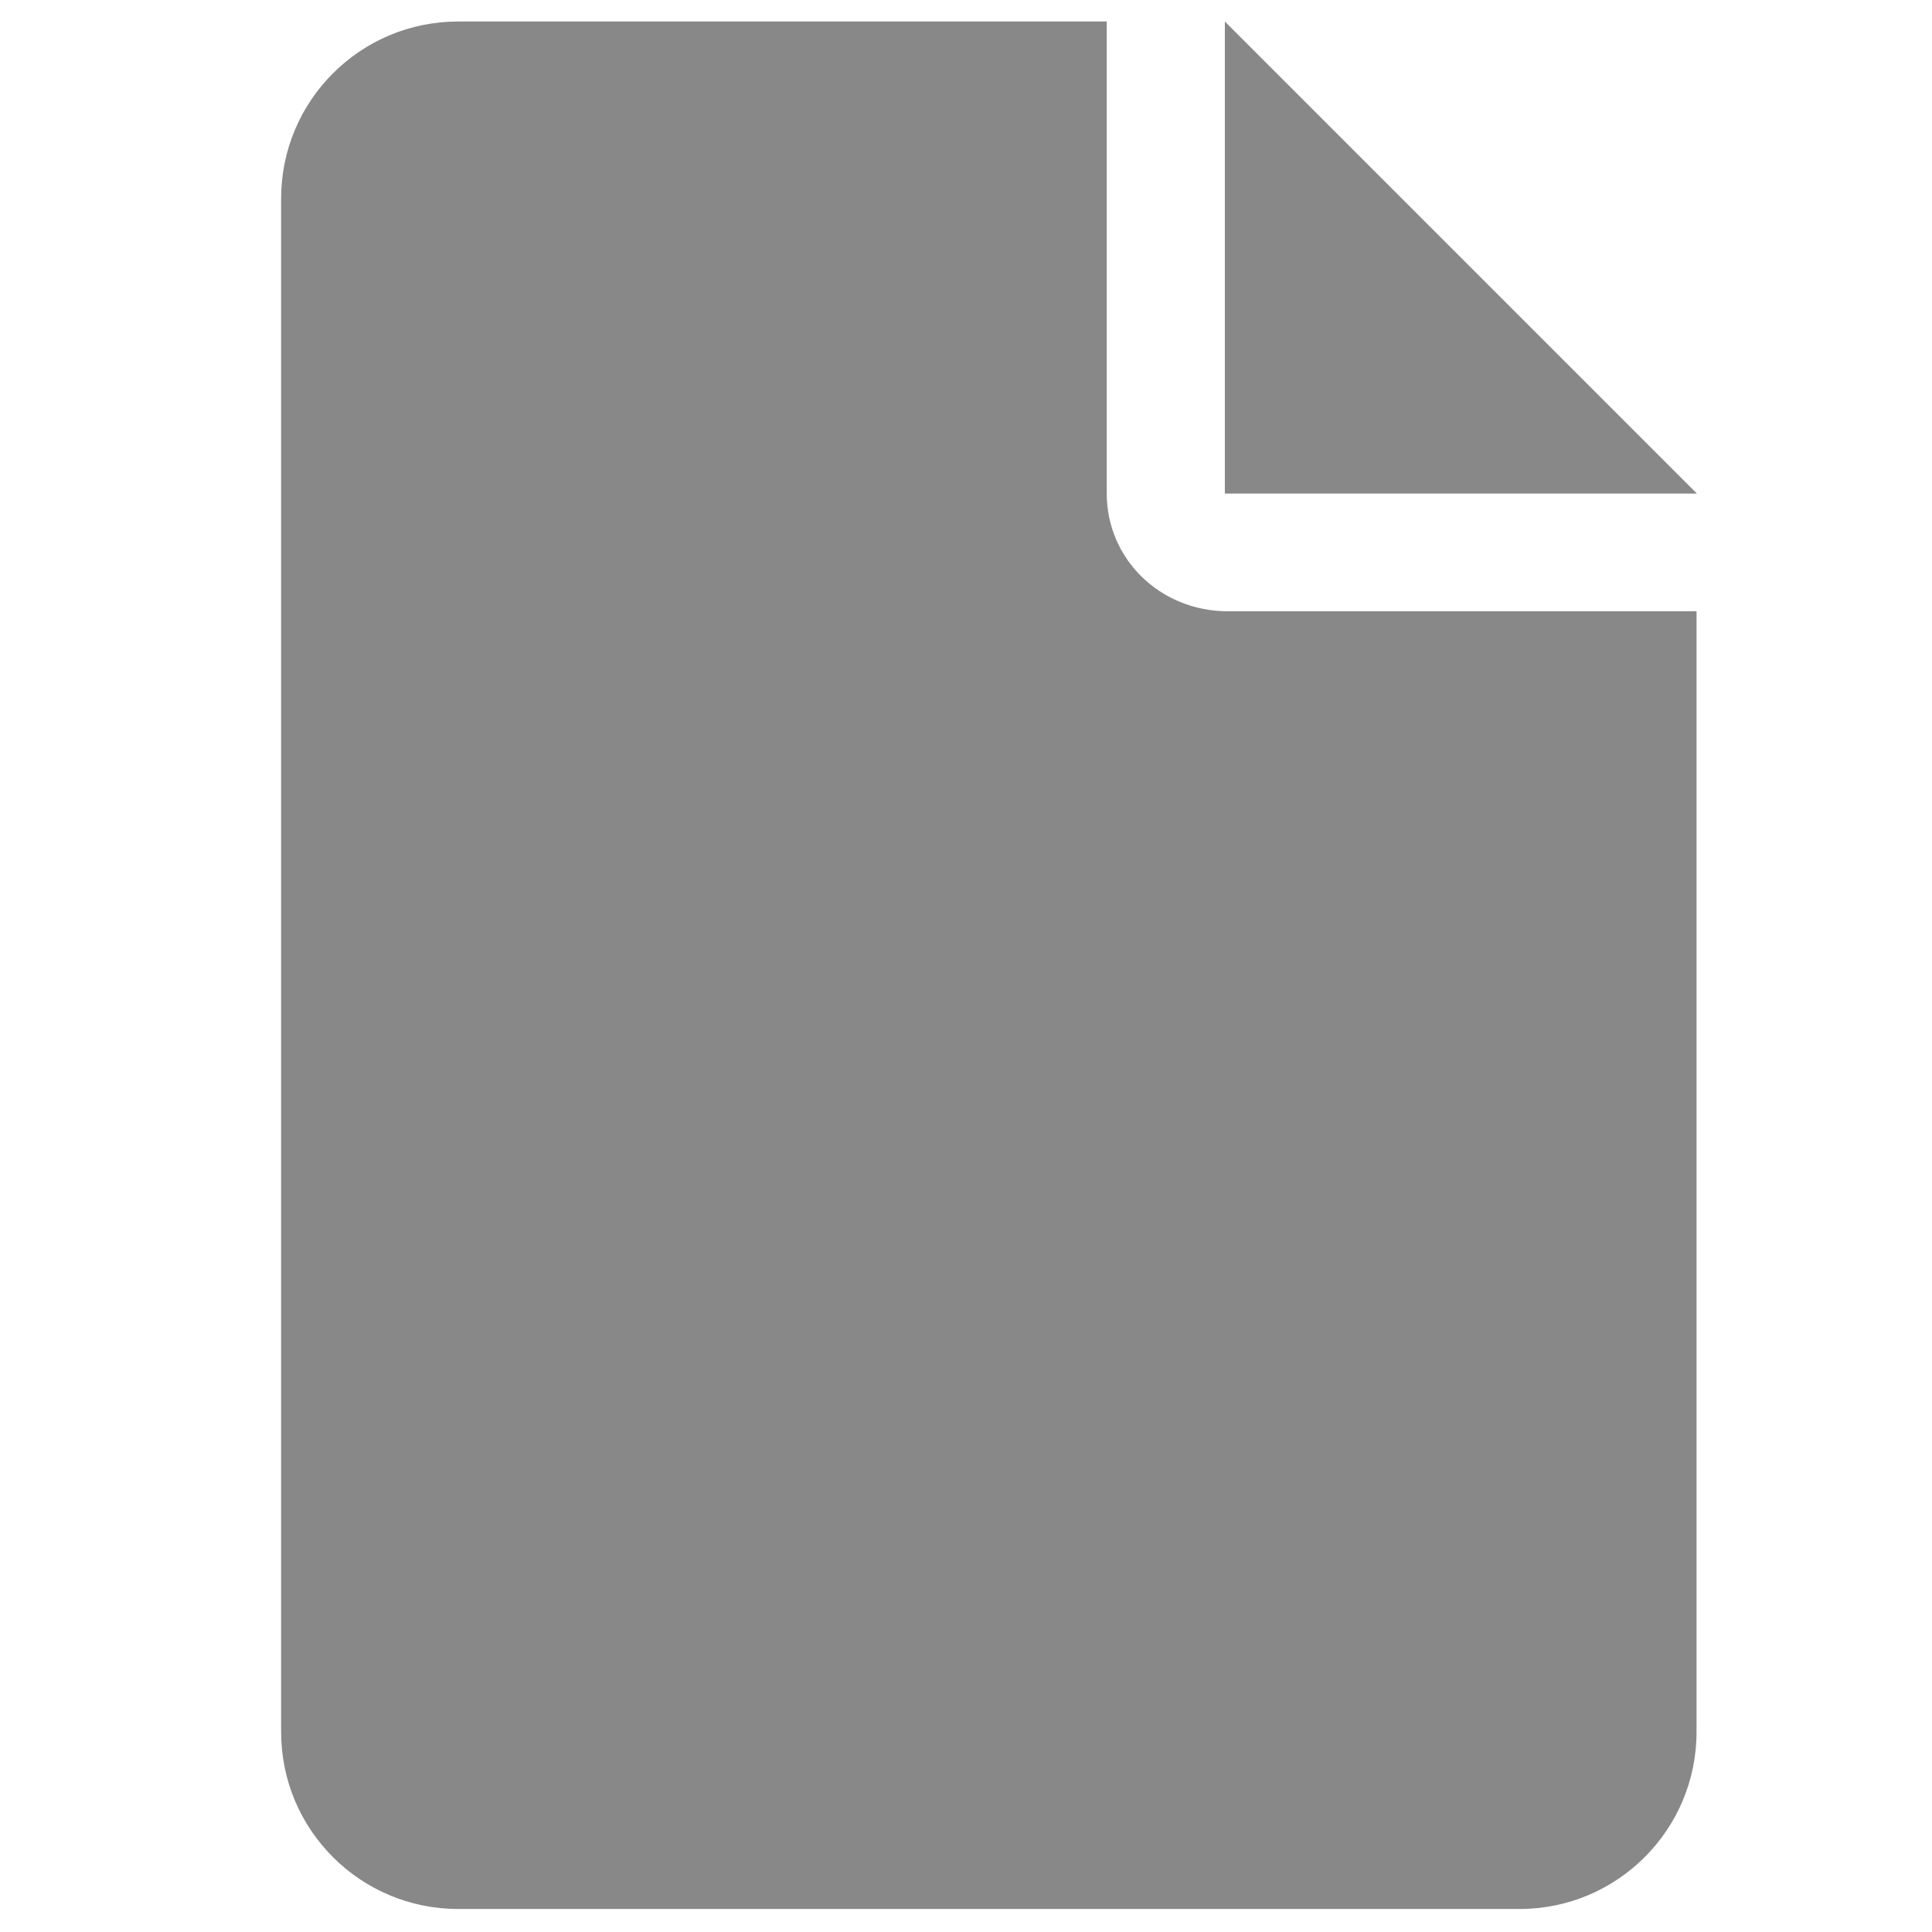<?xml version="1.0" encoding="utf-8"?>
<!-- Generator: Adobe Illustrator 24.0.1, SVG Export Plug-In . SVG Version: 6.00 Build 0)  -->
<svg version="1.1" id="Capa_1" xmlns="http://www.w3.org/2000/svg" xmlns:xlink="http://www.w3.org/1999/xlink" x="0px" y="0px"
	 viewBox="0 0 512 512" style="enable-background:new 0 0 512 512;" xml:space="preserve">
<style type="text/css">
	.st0{fill:none;}
	.st1{fill:#888888;}
</style>
<g>
	<g>
		<rect x="74.5" y="5.7" class="st0" width="375.1" height="500.2"/>
		<g>
			<polygon class="st1" points="324.6,5.7 324.6,130.8 449.7,130.8 			"/>
			<path class="st1" d="M293.3,130.8V5.7H121.4c-25.9,0-46.9,21-46.9,46.9V459c0,25.9,21,46.9,46.9,46.9h281.3
				c25.9,0,46.9-21,46.9-46.9V162H325.5C307.3,162,293.3,148,293.3,130.8z"/>
		</g>
	</g>
</g>
</svg>
